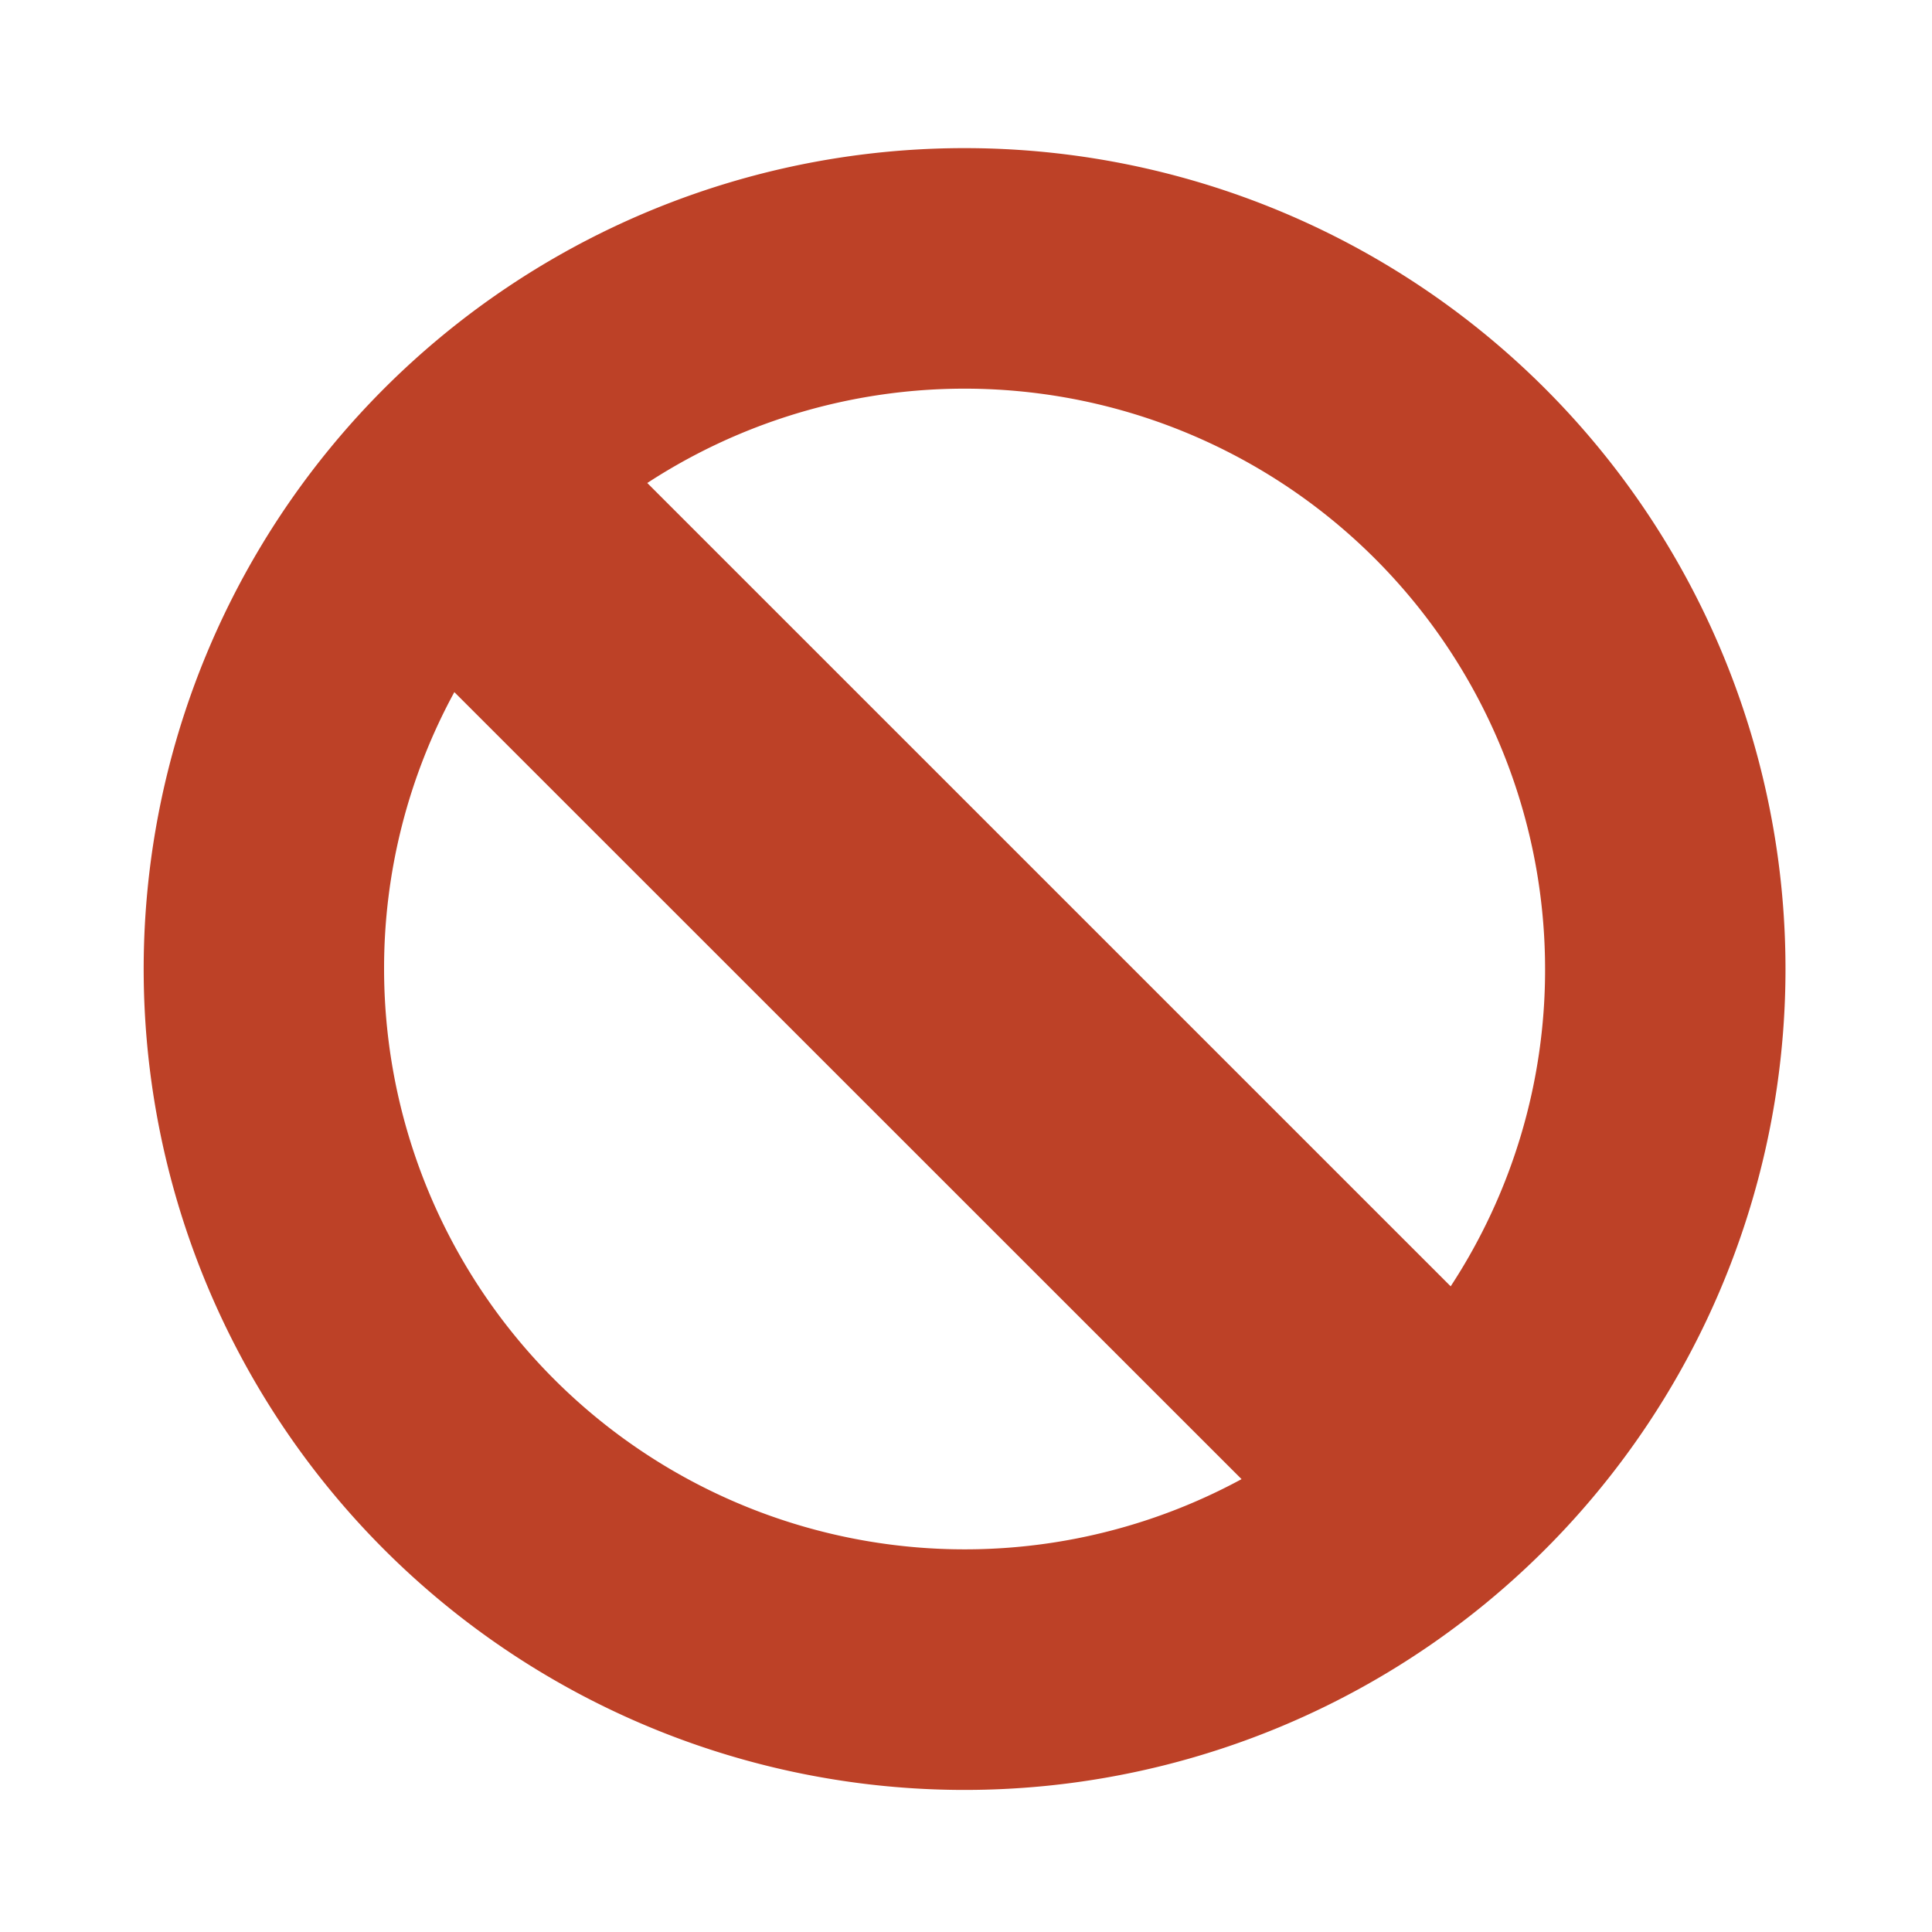 <?xml version="1.0" encoding="utf-8"?>
<svg xmlns="http://www.w3.org/2000/svg" id="Layer_1" data-name="Layer 1" viewBox="0 0 300 300">
  <defs>
    <style>.cls-1{fill:#bd4127;}</style>
  </defs>
  <title>OK Emoji R3</title>
  <path class="cls-1" d="M149.78,23A127.47,127.47,0,1,0,277.25,150.45,127.47,127.47,0,0,0,149.78,23Zm90.14,127.47a89.66,89.66,0,0,1-14.66,49.27L100.51,75a90.15,90.15,0,0,1,139.41,75.49Zm-180.28,0a89.64,89.64,0,0,1,10.91-43L192.79,229.68A90.17,90.17,0,0,1,59.64,150.45Z"/>
</svg>